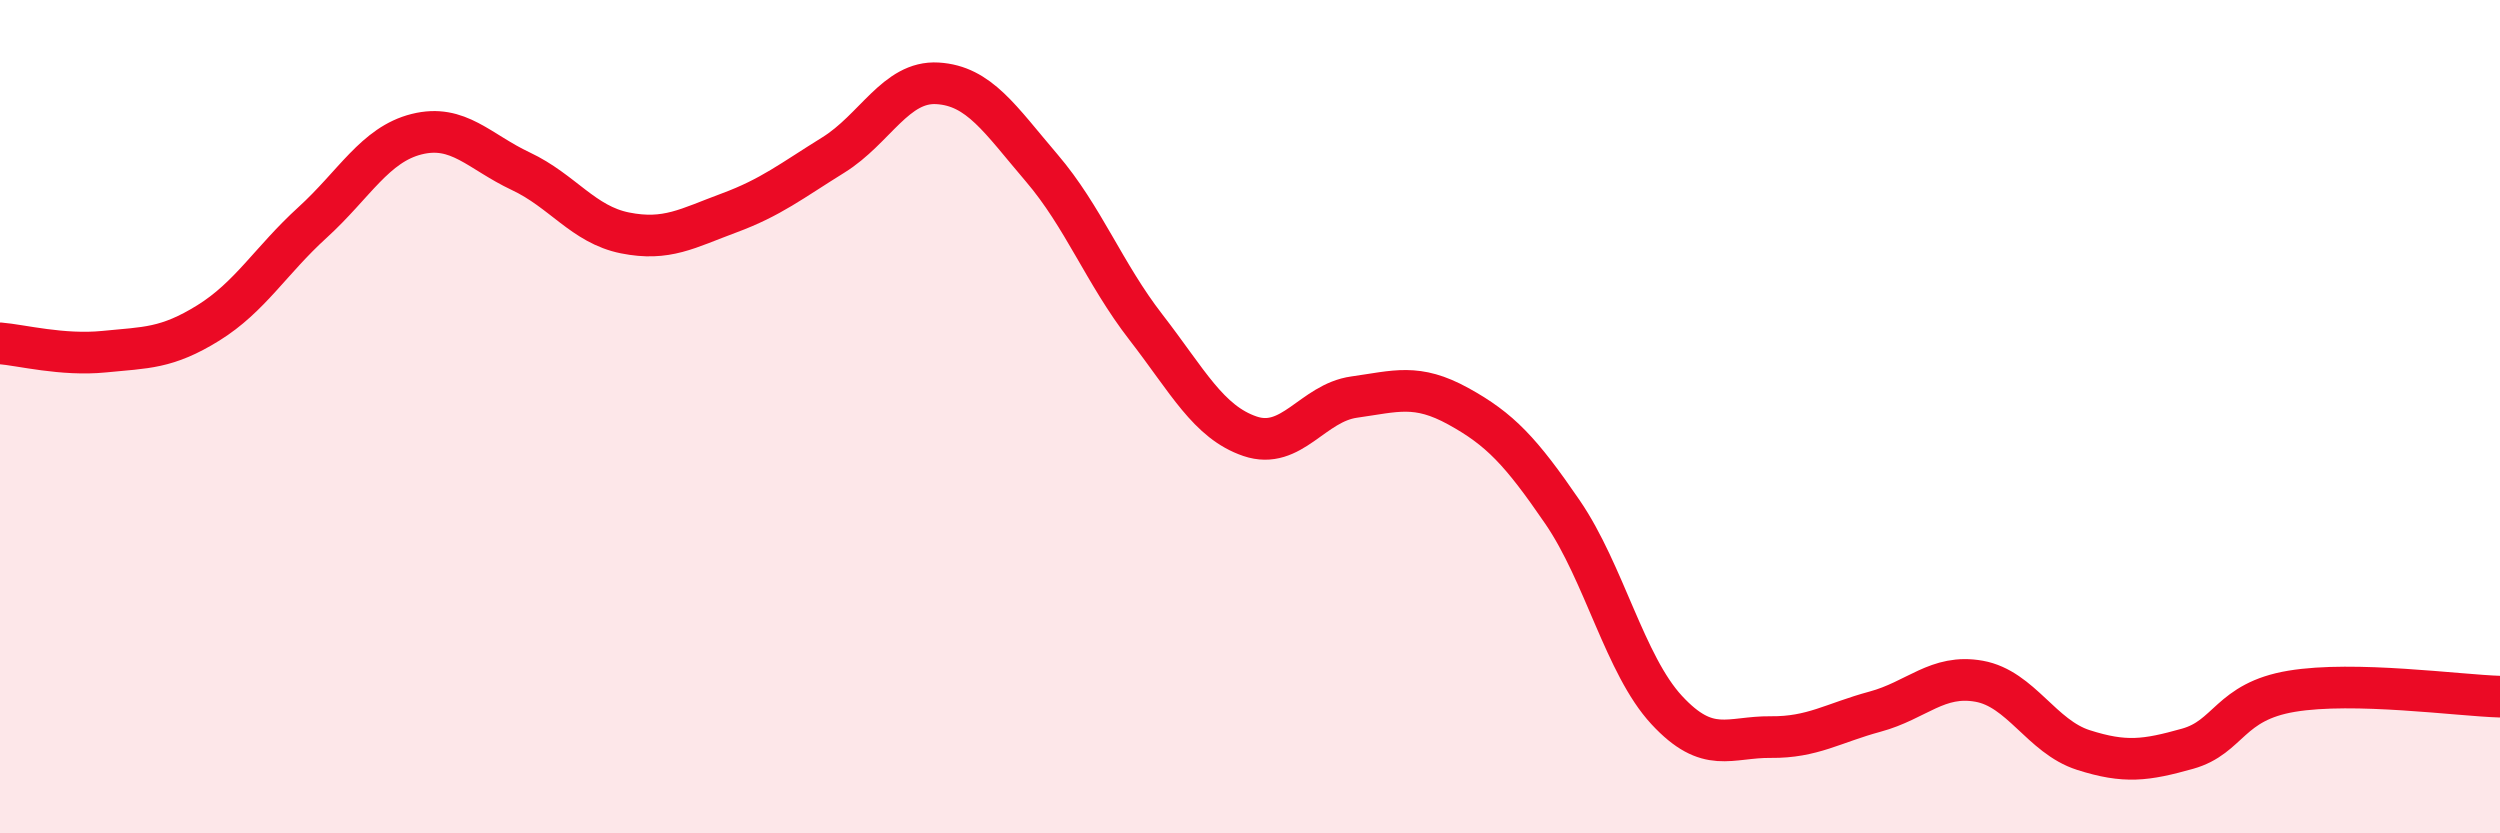 
    <svg width="60" height="20" viewBox="0 0 60 20" xmlns="http://www.w3.org/2000/svg">
      <path
        d="M 0,8.24 C 0.5,8.28 1.5,8.54 2.5,8.44 C 3.5,8.34 4,8.37 5,7.75 C 6,7.13 6.5,6.25 7.5,5.34 C 8.5,4.43 9,3.47 10,3.22 C 11,2.97 11.5,3.64 12.5,4.11 C 13.5,4.58 14,5.39 15,5.59 C 16,5.79 16.5,5.48 17.5,5.11 C 18.5,4.74 19,4.34 20,3.72 C 21,3.1 21.5,1.94 22.5,2 C 23.5,2.06 24,2.86 25,4.03 C 26,5.2 26.5,6.56 27.5,7.85 C 28.5,9.14 29,10.13 30,10.47 C 31,10.81 31.5,9.67 32.5,9.53 C 33.5,9.39 34,9.2 35,9.75 C 36,10.3 36.5,10.83 37.5,12.29 C 38.5,13.75 39,15.96 40,17.04 C 41,18.12 41.5,17.68 42.5,17.69 C 43.5,17.7 44,17.35 45,17.08 C 46,16.81 46.5,16.17 47.5,16.35 C 48.5,16.53 49,17.68 50,18 C 51,18.32 51.5,18.25 52.5,17.97 C 53.5,17.69 53.5,16.84 55,16.59 C 56.5,16.34 59,16.69 60,16.72L60 20L0 20Z"
        fill="#EB0A25"
        opacity="0.1"
        stroke-linecap="round"
        stroke-linejoin="round"
      />
      <path
        d="M 0,8.24 C 0.5,8.28 1.5,8.54 2.5,8.44 C 3.5,8.34 4,8.37 5,7.75 C 6,7.13 6.5,6.25 7.5,5.34 C 8.5,4.43 9,3.47 10,3.22 C 11,2.97 11.5,3.64 12.5,4.11 C 13.5,4.58 14,5.39 15,5.59 C 16,5.79 16.5,5.48 17.5,5.11 C 18.5,4.74 19,4.34 20,3.72 C 21,3.1 21.5,1.94 22.5,2 C 23.5,2.06 24,2.86 25,4.03 C 26,5.2 26.5,6.56 27.5,7.85 C 28.5,9.14 29,10.13 30,10.47 C 31,10.81 31.5,9.67 32.5,9.53 C 33.5,9.39 34,9.2 35,9.75 C 36,10.3 36.5,10.83 37.5,12.29 C 38.5,13.75 39,15.96 40,17.04 C 41,18.12 41.5,17.68 42.5,17.69 C 43.5,17.7 44,17.35 45,17.08 C 46,16.81 46.5,16.17 47.5,16.35 C 48.5,16.53 49,17.68 50,18 C 51,18.32 51.5,18.25 52.5,17.97 C 53.5,17.69 53.5,16.84 55,16.59 C 56.5,16.34 59,16.69 60,16.72"
        stroke="#EB0A25"
        stroke-width="1"
        fill="none"
        stroke-linecap="round"
        stroke-linejoin="round"
      />
    </svg>
  